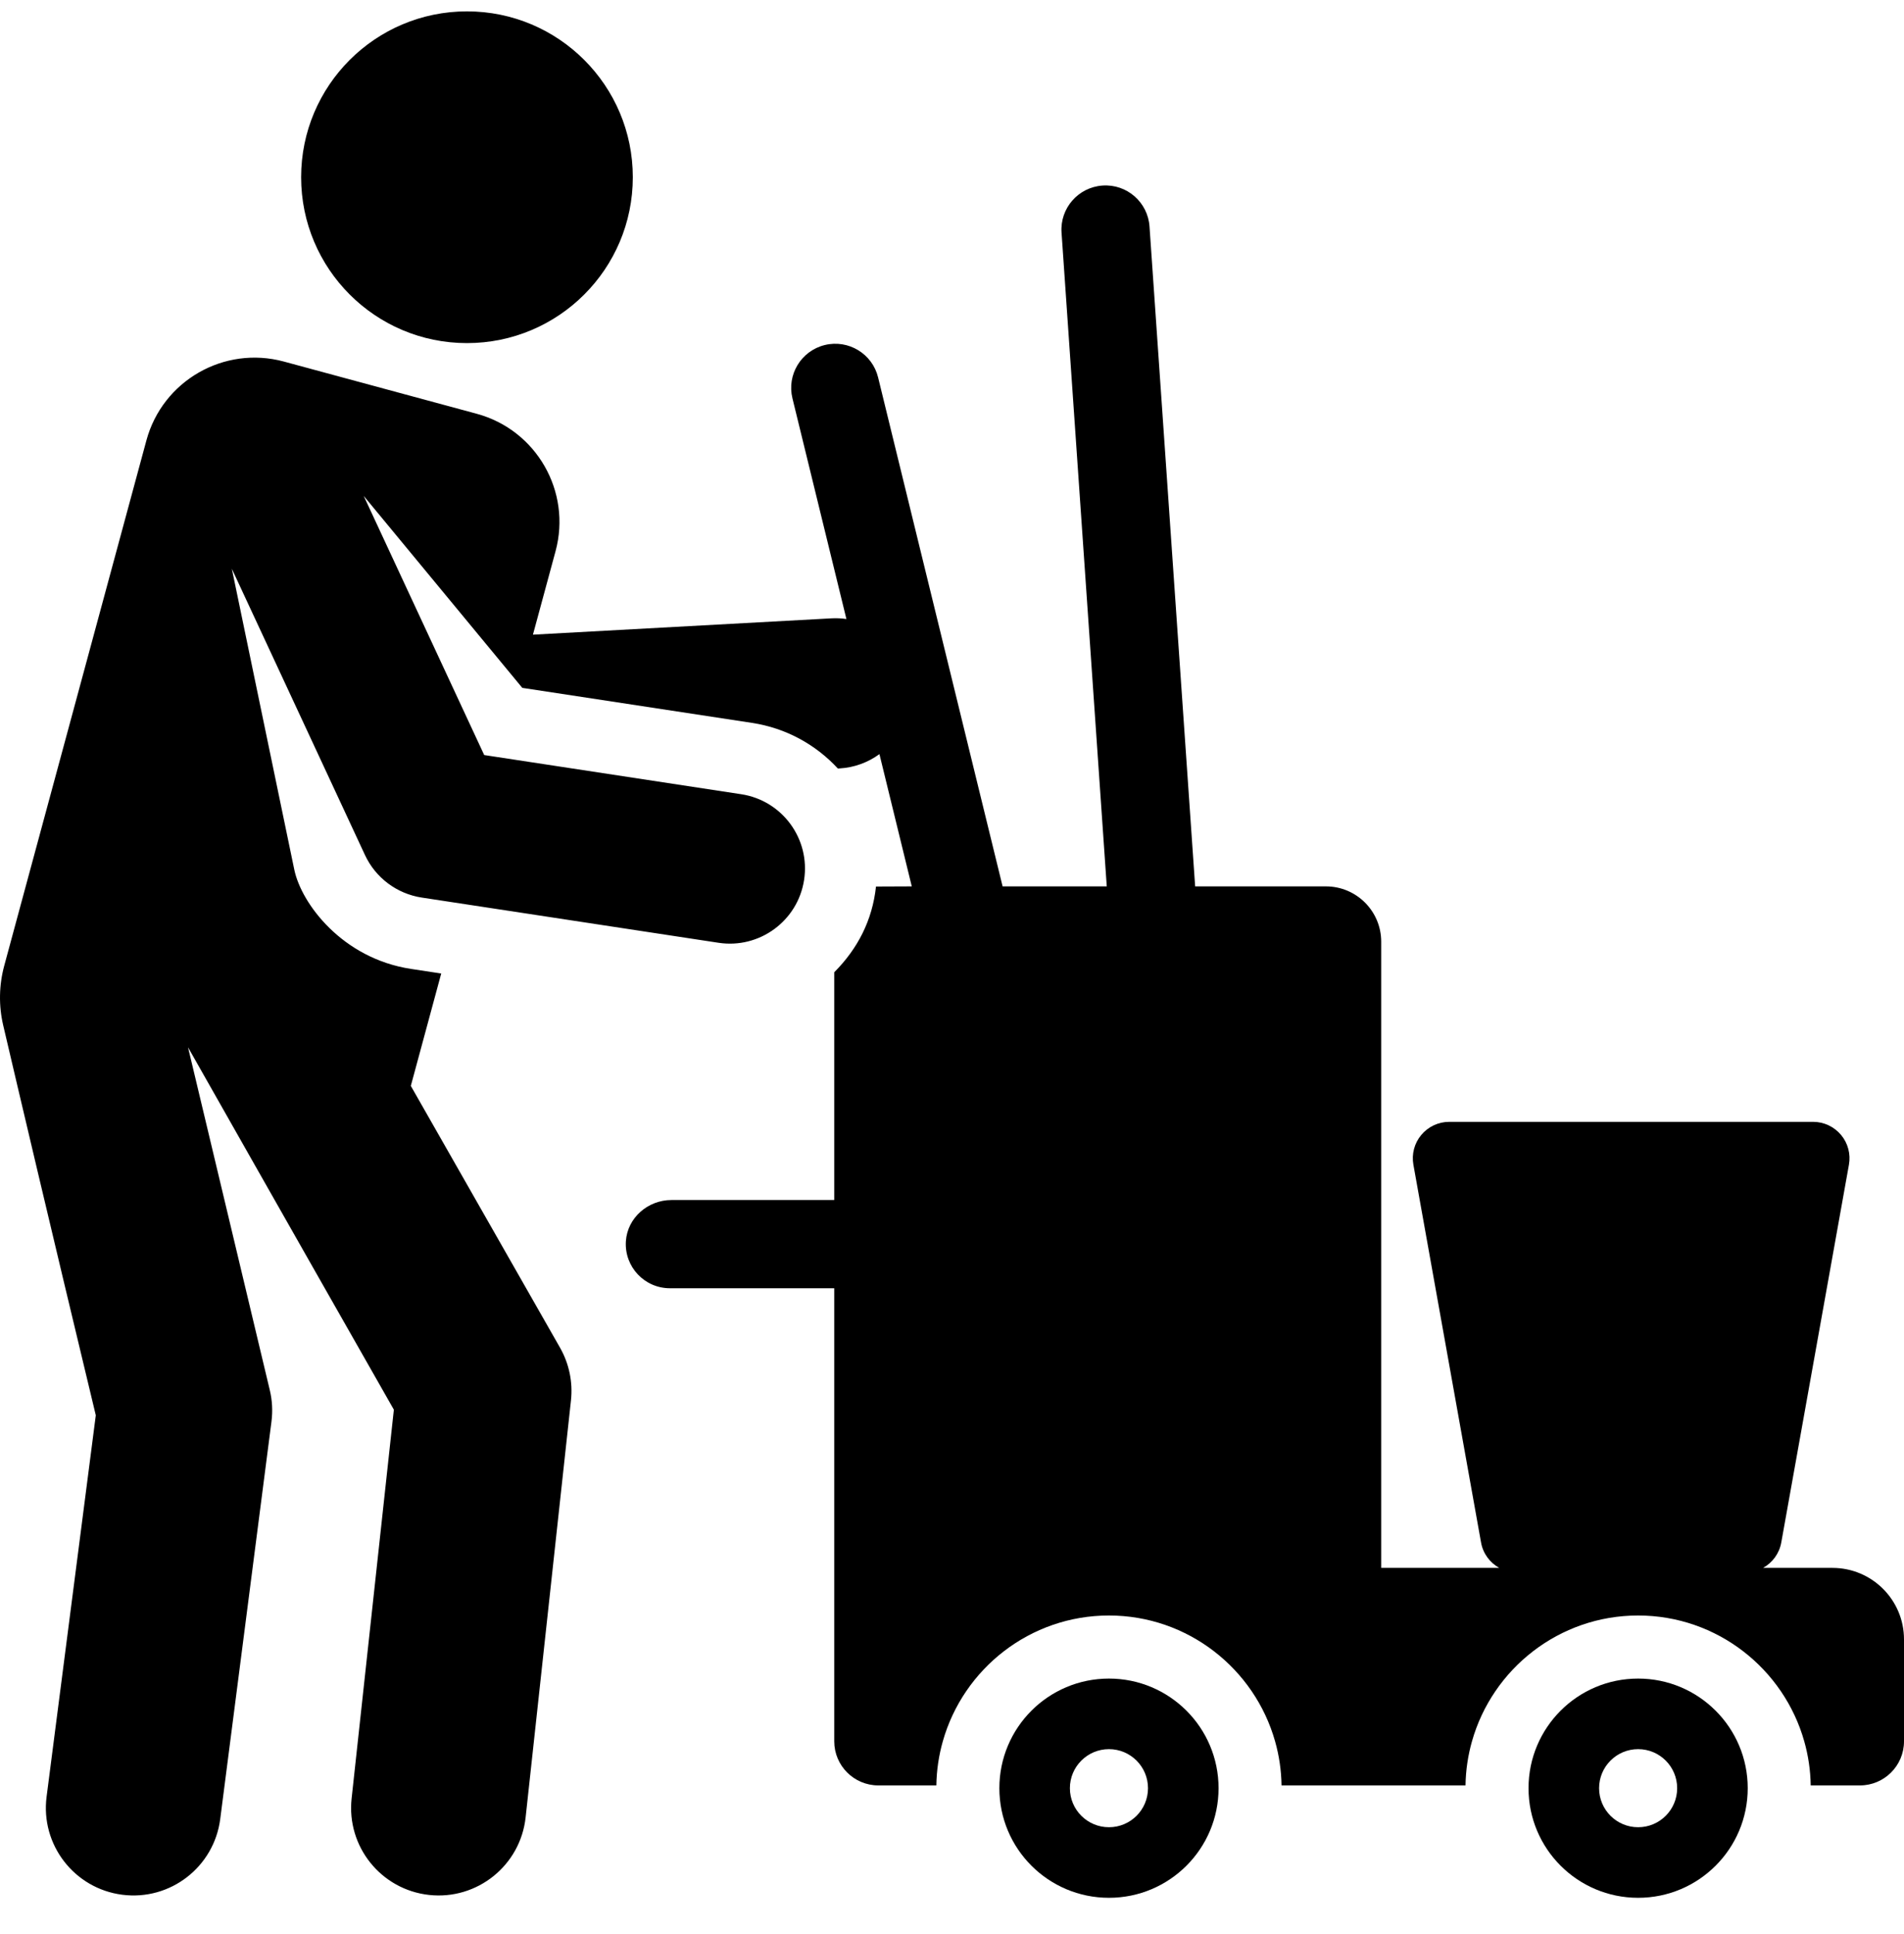 <svg xmlns="http://www.w3.org/2000/svg" width="64" height="65" viewBox="0 0 64 65" fill="none"><g clip-path="url(#clip0_442_2095)"><path d="M15.697 11.531C18.776 11.531 21.271 9.035 21.271 5.956C21.271 2.878 18.776 0.382 15.697 0.382C12.618 0.382 10.122 2.878 10.122 5.956C10.122 9.035 12.618 11.531 15.697 11.531Z" fill="black"></path><path d="M61.595 52.694H59.264C59.577 52.52 59.808 52.212 59.875 51.84L62.149 39.144C62.213 38.787 62.116 38.42 61.883 38.142C61.65 37.864 61.306 37.703 60.944 37.703H48.714C48.351 37.703 48.008 37.864 47.775 38.142C47.542 38.42 47.445 38.787 47.509 39.144L49.783 51.84C49.849 52.213 50.081 52.52 50.394 52.694H46.427V31.649C46.427 30.622 45.594 29.79 44.568 29.79H40.173L38.639 7.613C38.583 6.796 37.877 6.179 37.059 6.236C36.242 6.293 35.625 7 35.682 7.817L37.202 29.79H33.701L29.516 12.684C29.322 11.889 28.52 11.402 27.724 11.596C26.929 11.791 26.442 12.593 26.637 13.388L28.451 20.805C28.284 20.78 28.113 20.772 27.938 20.782L17.914 21.33L18.674 18.525C19.217 16.517 18.03 14.449 16.023 13.906L9.54 12.151C7.533 11.608 5.464 12.795 4.921 14.802C4.886 14.931 1.186 28.602 0.143 32.454C-0.034 33.107 -0.047 33.797 0.107 34.456C0.568 36.426 1.683 41.173 3.22 47.565L1.566 60.385C1.358 61.996 2.496 63.471 4.108 63.679C5.724 63.887 7.194 62.745 7.402 61.138L9.125 47.777C9.171 47.42 9.151 47.058 9.066 46.708L6.32 35.198C6.32 35.198 9.973 41.644 13.239 47.377L11.819 60.443C11.643 62.059 12.81 63.51 14.425 63.686C16.038 63.862 17.492 62.697 17.668 61.079L19.192 47.066C19.259 46.45 19.13 45.829 18.823 45.291L13.809 36.495L14.831 32.718L13.811 32.563C11.51 32.212 10.13 30.372 9.892 29.227L7.793 19.116L12.267 28.734C12.624 29.502 13.341 30.038 14.176 30.166L24.152 31.685C25.524 31.895 26.818 30.954 27.029 29.569C27.239 28.192 26.294 26.902 24.913 26.692C23.997 26.552 17.187 25.515 16.276 25.376L12.225 16.666C12.467 16.959 17.352 22.872 17.556 23.118L25.278 24.295C26.43 24.47 27.428 25.033 28.163 25.828L28.214 25.826C28.719 25.798 29.18 25.622 29.561 25.345L30.648 29.79L29.445 29.795C29.322 30.939 28.824 31.889 28.042 32.676V40.331H22.568C21.779 40.331 21.09 40.927 21.038 41.715C20.983 42.578 21.666 43.296 22.518 43.296H28.042V58.523C28.042 59.341 28.706 60.005 29.525 60.005H31.474C31.482 59.492 31.557 58.995 31.691 58.523C32.379 56.086 34.621 54.294 37.275 54.294C39.929 54.294 42.172 56.086 42.86 58.523C42.994 58.995 43.069 59.492 43.077 60.005H49.261C49.269 59.492 49.344 58.995 49.478 58.523C50.166 56.086 52.408 54.294 55.062 54.294C57.717 54.294 59.959 56.086 60.647 58.523C60.781 58.995 60.856 59.492 60.864 60.005H62.518C63.336 60.005 64 59.341 64 58.523V55.099C64.001 53.771 62.923 52.694 61.595 52.694Z" fill="black"></path><path d="M37.276 56.414C35.241 56.414 33.592 58.063 33.592 60.098C33.592 62.133 35.241 63.782 37.276 63.782C39.31 63.782 40.96 62.133 40.96 60.098C40.96 58.063 39.31 56.414 37.276 56.414ZM37.276 61.41C36.551 61.41 35.963 60.823 35.963 60.098C35.963 59.373 36.551 58.786 37.276 58.786C38 58.786 38.588 59.373 38.588 60.098C38.588 60.823 38 61.41 37.276 61.41Z" fill="black"></path><path d="M55.063 56.414C53.028 56.414 51.379 58.063 51.379 60.098C51.379 62.133 53.028 63.782 55.063 63.782C57.097 63.782 58.747 62.133 58.747 60.098C58.747 58.063 57.097 56.414 55.063 56.414ZM55.063 61.41C54.338 61.41 53.751 60.823 53.751 60.098C53.751 59.373 54.338 58.786 55.063 58.786C55.788 58.786 56.375 59.373 56.375 60.098C56.375 60.823 55.788 61.41 55.063 61.41Z" fill="black"></path></g><defs><clipPath id="clip0_442_2095"><rect width="64" height="64" fill="white" transform="translate(0 0.082)"></rect></clipPath></defs></svg>